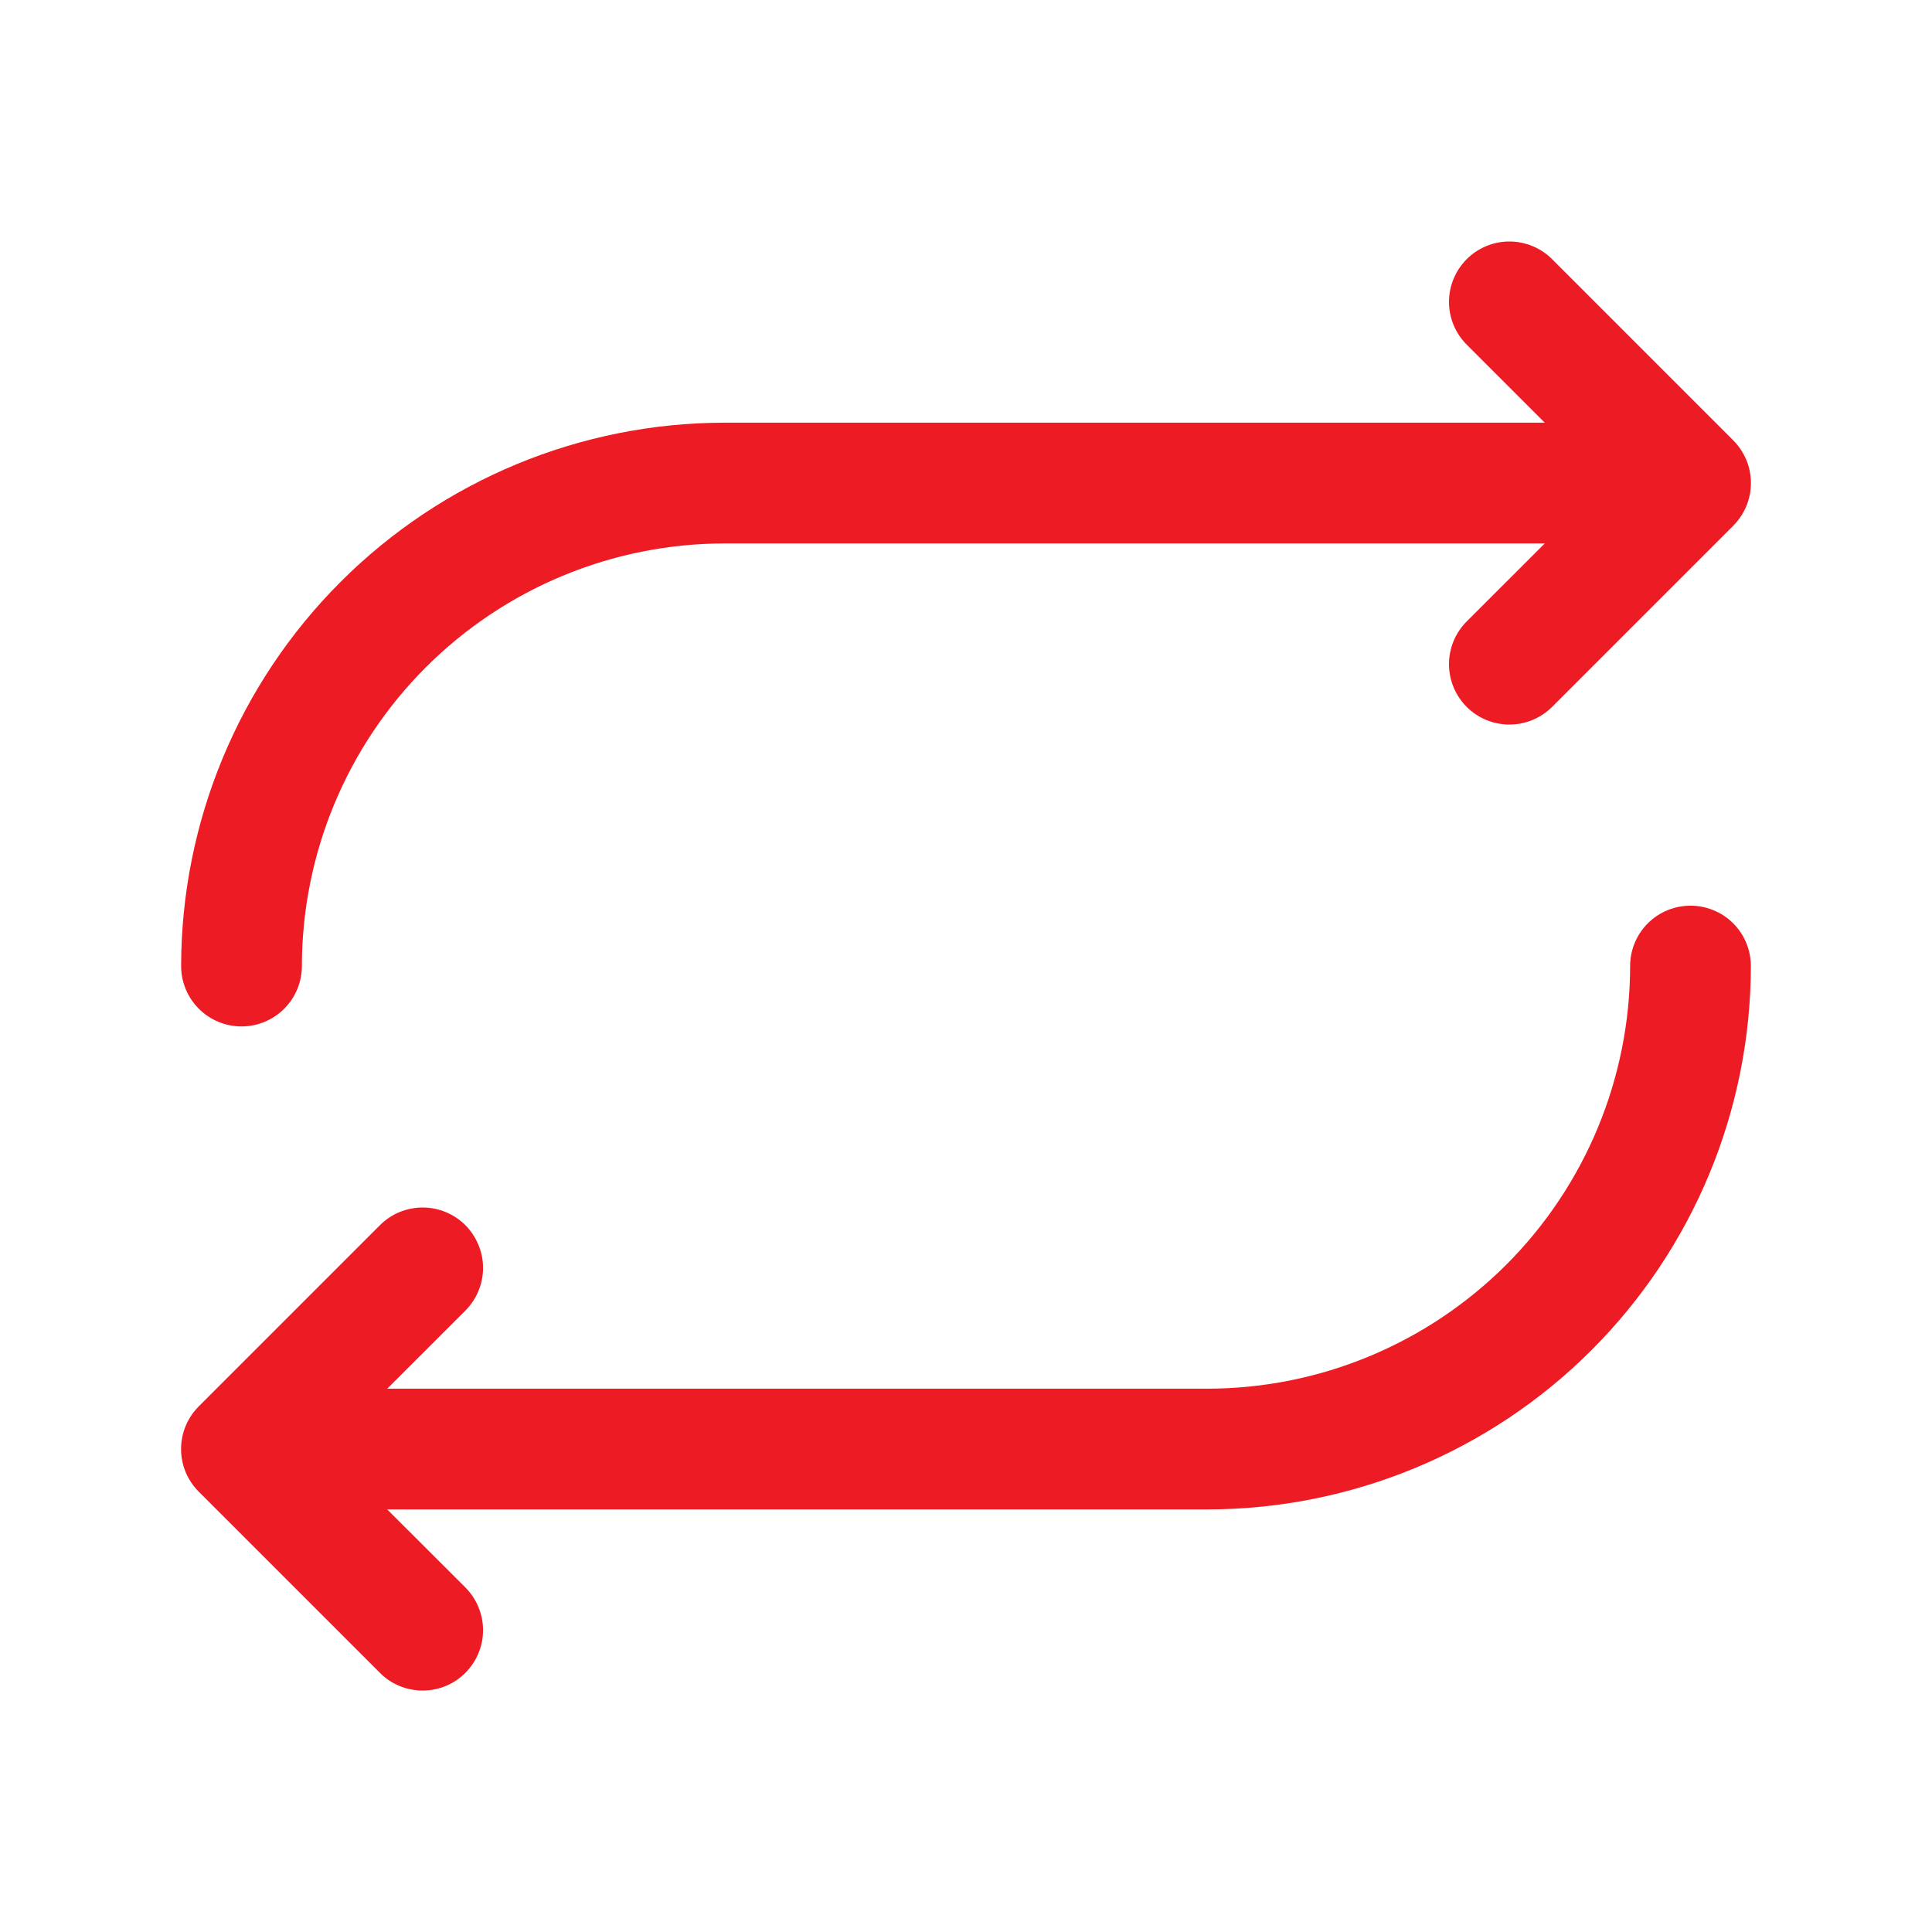 <svg width="32" height="32" viewBox="0 0 32 32" fill="none" xmlns="http://www.w3.org/2000/svg">
<path d="M3 16.001C3.003 13.614 3.952 11.327 5.639 9.64C7.326 7.952 9.614 7.003 12 7.001H25.586L24.293 5.708C24.105 5.52 24 5.266 24 5.001C24 4.735 24.105 4.481 24.293 4.293C24.48 4.105 24.735 4 25 4C25.265 4 25.52 4.105 25.708 4.293L28.708 7.293C28.8 7.386 28.874 7.496 28.925 7.618C28.975 7.739 29.001 7.869 29.001 8.001C29.001 8.132 28.975 8.262 28.925 8.383C28.874 8.505 28.8 8.615 28.708 8.708L25.708 11.708C25.52 11.896 25.265 12.001 25 12.001C24.735 12.001 24.48 11.896 24.293 11.708C24.105 11.52 24 11.266 24 11.001C24 10.735 24.105 10.481 24.293 10.293L25.586 9.001H12C10.144 9.003 8.365 9.741 7.053 11.053C5.74 12.365 5.002 14.145 5 16.001C5 16.266 4.895 16.52 4.707 16.708C4.52 16.895 4.265 17.001 4 17.001C3.735 17.001 3.48 16.895 3.293 16.708C3.105 16.52 3 16.266 3 16.001ZM28 15.001C27.735 15.001 27.48 15.106 27.293 15.293C27.105 15.481 27 15.735 27 16.001C26.998 17.857 26.26 19.636 24.948 20.948C23.635 22.26 21.856 22.999 20 23.001H6.414L7.708 21.708C7.8 21.615 7.874 21.505 7.924 21.384C7.975 21.262 8.001 21.132 8.001 21.001C8.001 20.869 7.975 20.739 7.924 20.618C7.874 20.496 7.8 20.386 7.708 20.293C7.615 20.2 7.504 20.126 7.383 20.076C7.262 20.026 7.131 20 7 20C6.869 20 6.739 20.026 6.617 20.076C6.496 20.126 6.385 20.2 6.293 20.293L3.293 23.293C3.2 23.386 3.126 23.496 3.075 23.618C3.025 23.739 2.999 23.869 2.999 24.001C2.999 24.132 3.025 24.262 3.075 24.384C3.126 24.505 3.2 24.615 3.293 24.708L6.293 27.708C6.385 27.801 6.496 27.875 6.617 27.925C6.739 27.975 6.869 28.001 7 28.001C7.131 28.001 7.262 27.975 7.383 27.925C7.504 27.875 7.615 27.801 7.708 27.708C7.8 27.615 7.874 27.505 7.924 27.384C7.975 27.262 8.001 27.132 8.001 27.001C8.001 26.869 7.975 26.739 7.924 26.618C7.874 26.496 7.8 26.386 7.708 26.293L6.414 25.001H20C22.386 24.998 24.674 24.049 26.361 22.362C28.048 20.674 28.997 18.387 29 16.001C29 15.735 28.895 15.481 28.707 15.293C28.52 15.106 28.265 15.001 28 15.001Z" fill="#ED1C24"/>
</svg>
